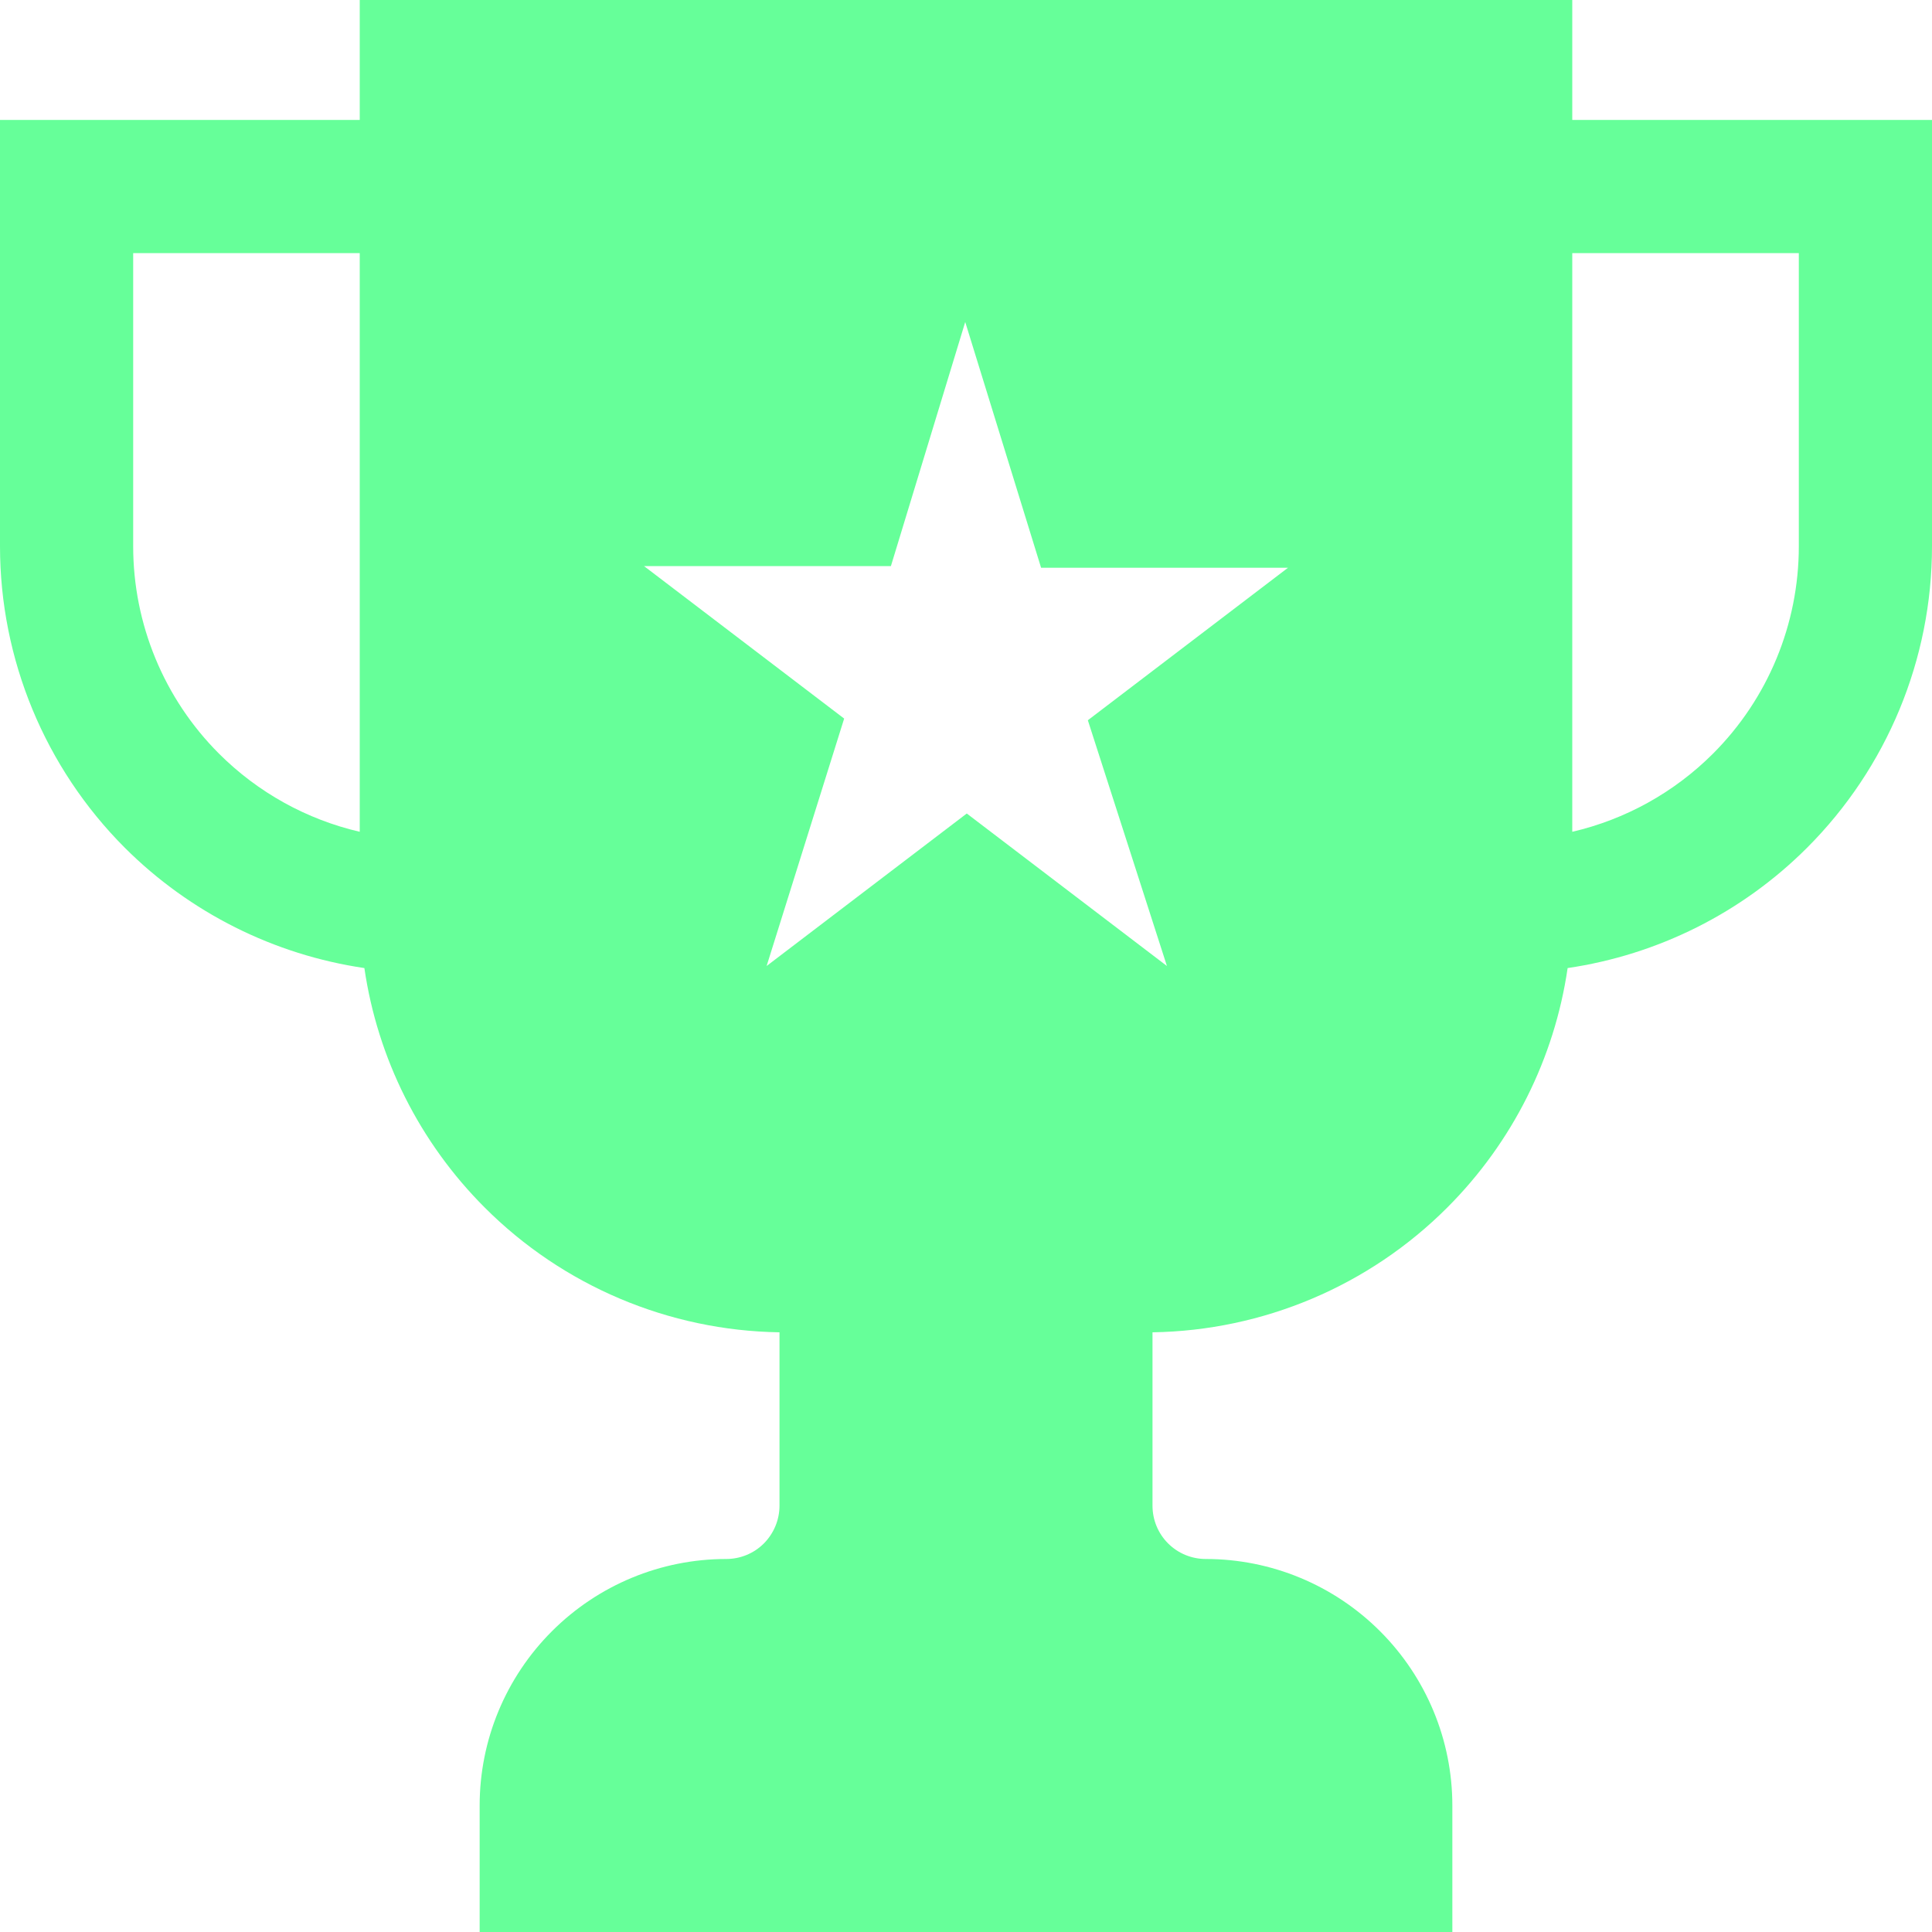 <svg width="15" height="15" viewBox="0 0 15 15" fill="none" xmlns="http://www.w3.org/2000/svg">
<path fill-rule="evenodd" clip-rule="evenodd" d="M2.793 0H12.207V0.931H15V4.241C15 5.119 14.651 5.961 14.03 6.582C13.524 7.088 12.871 7.413 12.171 7.516C12.069 8.216 11.743 8.869 11.237 9.375C10.629 9.984 9.807 10.331 8.948 10.344V11.69C8.948 11.8 8.991 11.905 9.069 11.983C9.147 12.061 9.252 12.104 9.362 12.104C9.87 12.104 10.356 12.306 10.715 12.665C11.074 13.024 11.276 13.51 11.276 14.018V15H3.724V14.018C3.724 13.51 3.926 13.024 4.285 12.665C4.644 12.306 5.13 12.104 5.638 12.104C5.748 12.104 5.853 12.061 5.931 11.983C6.008 11.905 6.052 11.8 6.052 11.69V10.344C5.193 10.331 4.371 9.984 3.763 9.375C3.257 8.869 2.931 8.216 2.829 7.516C2.129 7.413 1.476 7.088 0.969 6.582C0.349 5.961 0 5.119 0 4.241V0.931H2.793V0ZM2.793 1.965H1.034V4.241C1.034 4.845 1.273 5.424 1.7 5.851C2.003 6.154 2.383 6.363 2.793 6.458V1.965ZM12.207 6.458V1.965H13.966V4.241C13.966 4.845 13.727 5.424 13.3 5.851C12.997 6.154 12.617 6.363 12.207 6.458ZM7.494 2.5L8.083 4.408H10L8.446 5.592L9.06 7.5L7.506 6.316L5.952 7.5L6.554 5.579L5 4.395H6.917L7.494 2.5Z" fill="#66FF99"/>
</svg>

